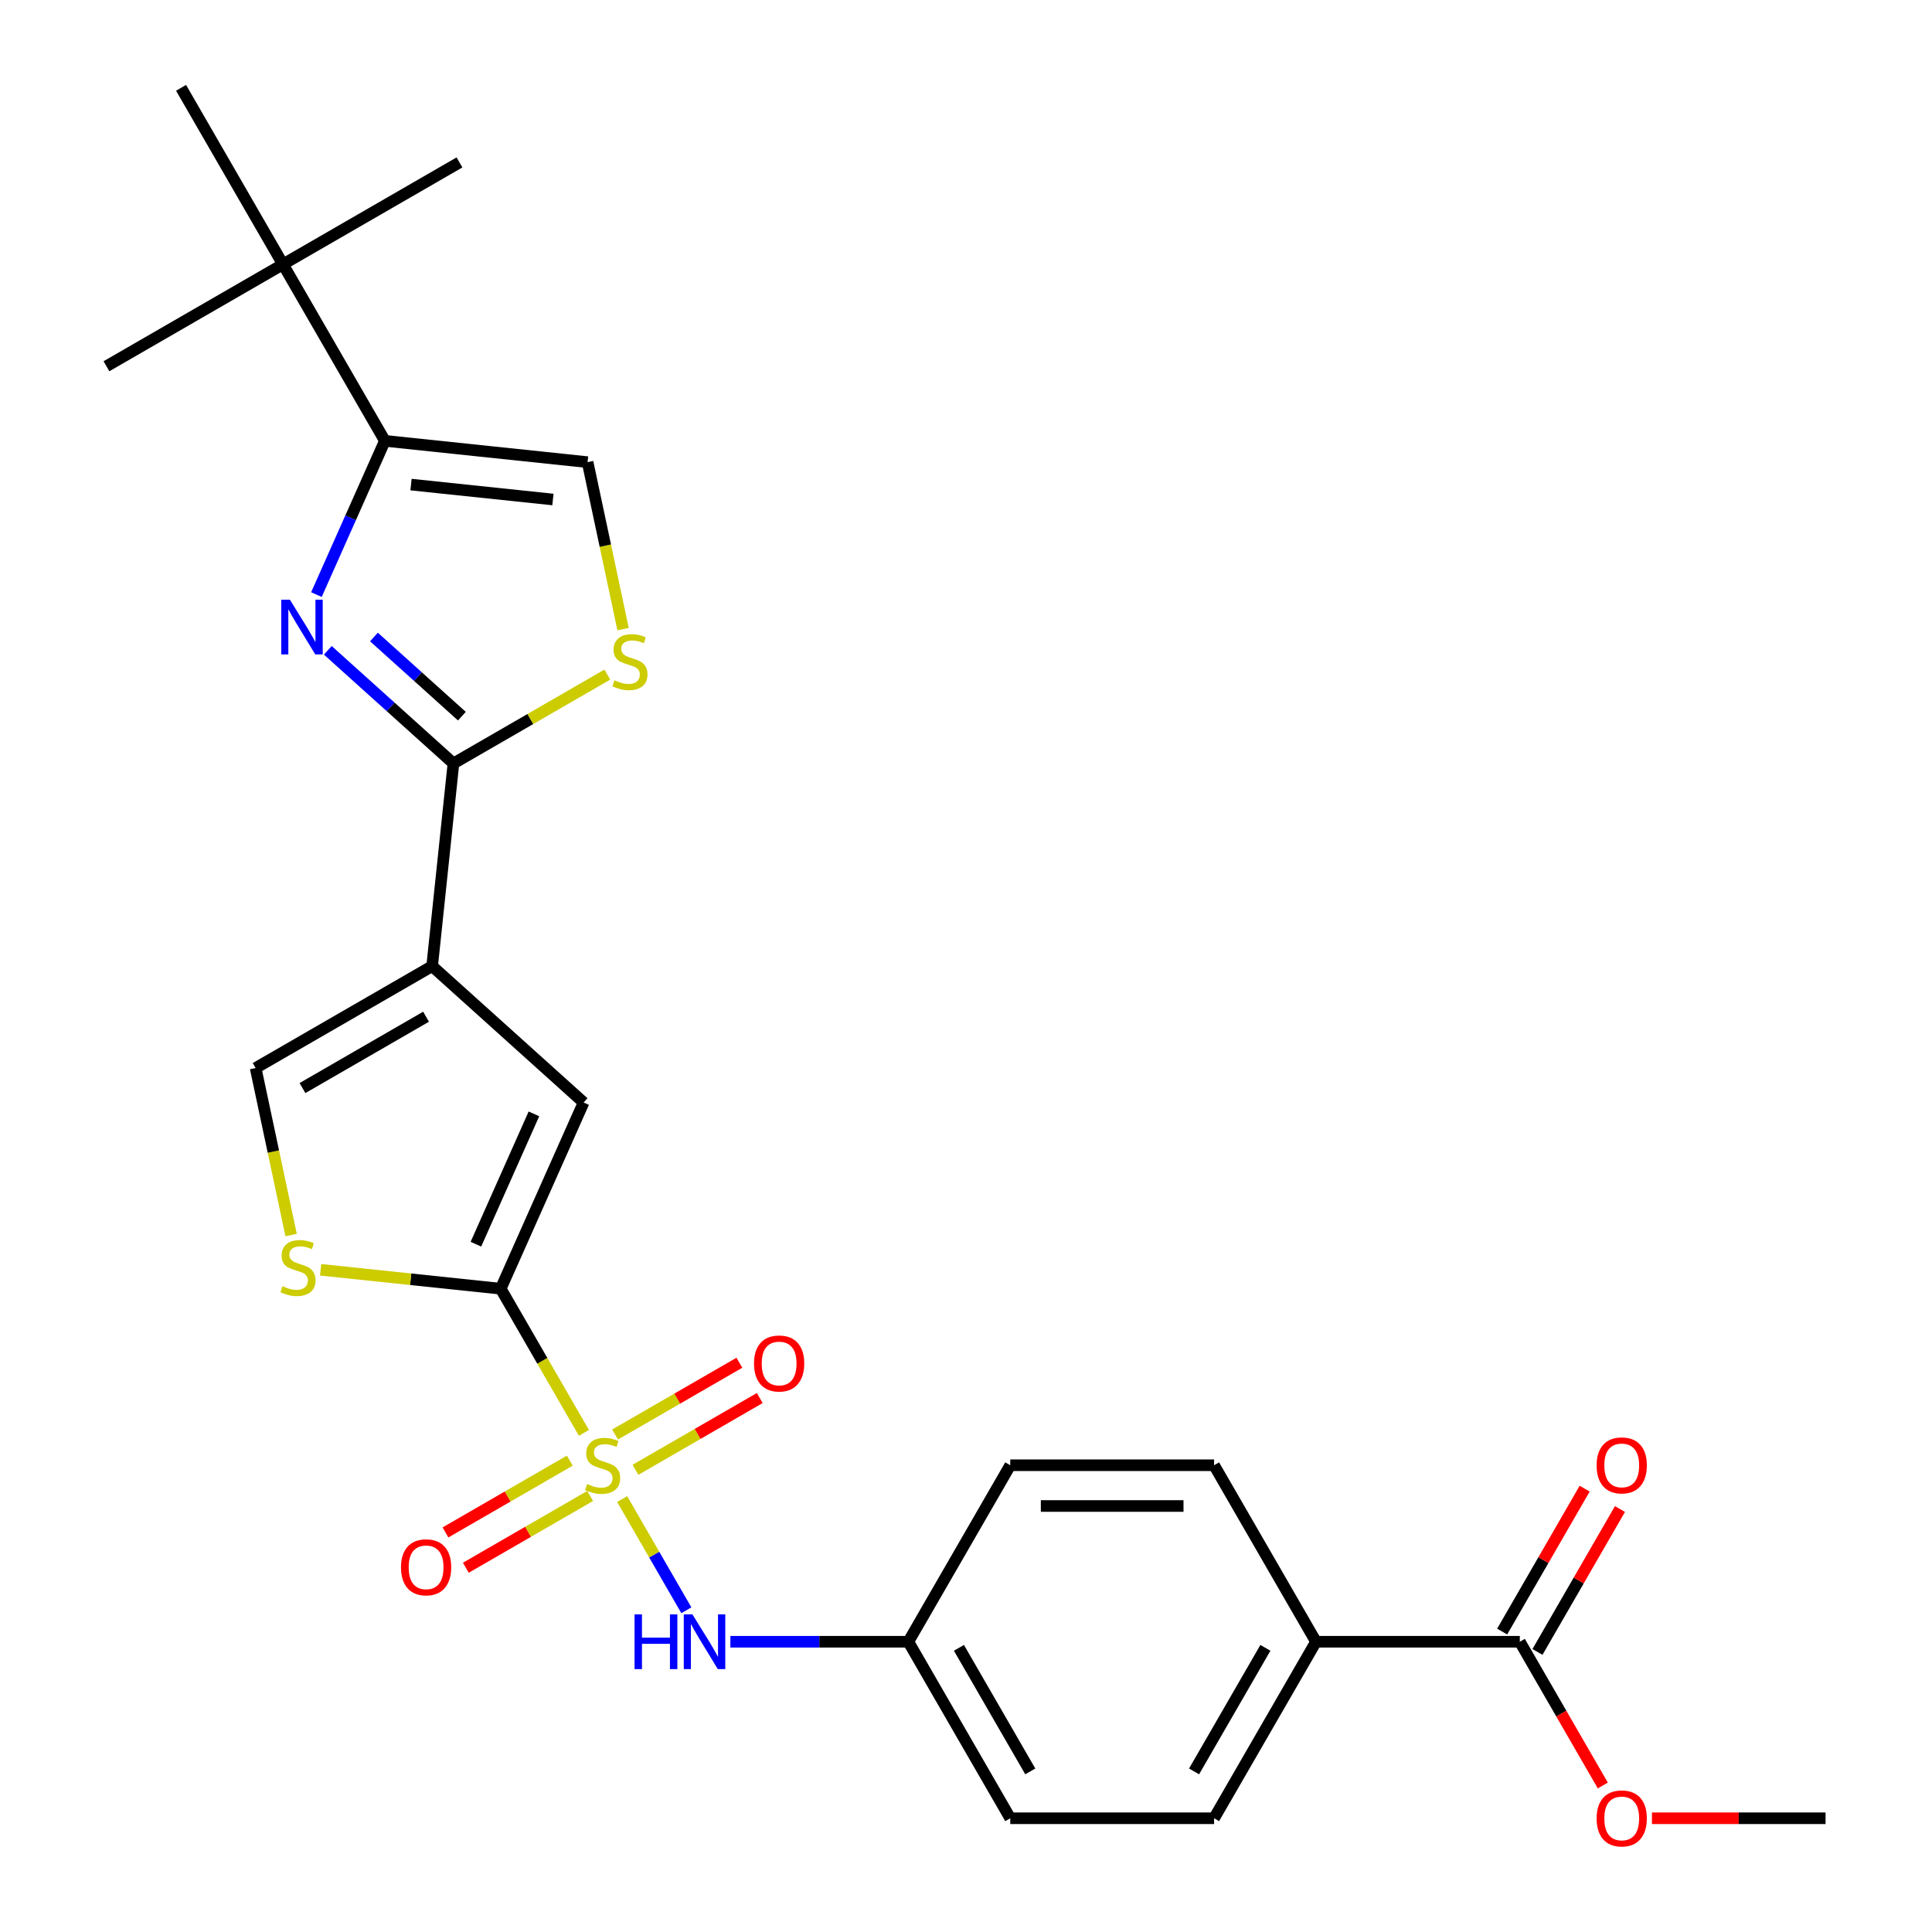 <?xml version='1.0' encoding='iso-8859-1'?>
<svg version='1.1' baseProfile='full'
              xmlns='http://www.w3.org/2000/svg'
                      xmlns:rdkit='http://www.rdkit.org/xml'
                      xmlns:xlink='http://www.w3.org/1999/xlink'
                  xml:space='preserve'
width='1000px' height='1000px' viewBox='0 0 1000 1000'>
<!-- END OF HEADER -->
<rect style='opacity:1.0;fill:#FFFFFF;stroke:none' width='1000' height='1000' x='0' y='0'> </rect>
<path class='bond-0' d='M 302.239,741.645 L 280.702,704.342' style='fill:none;fill-rule:evenodd;stroke:#CCCC00;stroke-width:6px;stroke-linecap:butt;stroke-linejoin:miter;stroke-opacity:1' />
<path class='bond-0' d='M 280.702,704.342 L 259.165,667.039' style='fill:none;fill-rule:evenodd;stroke:#000000;stroke-width:6px;stroke-linecap:butt;stroke-linejoin:miter;stroke-opacity:1' />
<path class='bond-9' d='M 322.028,775.92 L 338.642,804.697' style='fill:none;fill-rule:evenodd;stroke:#CCCC00;stroke-width:6px;stroke-linecap:butt;stroke-linejoin:miter;stroke-opacity:1' />
<path class='bond-9' d='M 338.642,804.697 L 355.257,833.475' style='fill:none;fill-rule:evenodd;stroke:#0000FF;stroke-width:6px;stroke-linecap:butt;stroke-linejoin:miter;stroke-opacity:1' />
<path class='bond-12' d='M 328.906,760.774 L 361.08,742.199' style='fill:none;fill-rule:evenodd;stroke:#CCCC00;stroke-width:6px;stroke-linecap:butt;stroke-linejoin:miter;stroke-opacity:1' />
<path class='bond-12' d='M 361.08,742.199 L 393.254,723.623' style='fill:none;fill-rule:evenodd;stroke:#FF0000;stroke-width:6px;stroke-linecap:butt;stroke-linejoin:miter;stroke-opacity:1' />
<path class='bond-12' d='M 318.357,742.501 L 350.53,723.926' style='fill:none;fill-rule:evenodd;stroke:#CCCC00;stroke-width:6px;stroke-linecap:butt;stroke-linejoin:miter;stroke-opacity:1' />
<path class='bond-12' d='M 350.53,723.926 L 382.704,705.351' style='fill:none;fill-rule:evenodd;stroke:#FF0000;stroke-width:6px;stroke-linecap:butt;stroke-linejoin:miter;stroke-opacity:1' />
<path class='bond-13' d='M 294.922,756.031 L 262.748,774.607' style='fill:none;fill-rule:evenodd;stroke:#CCCC00;stroke-width:6px;stroke-linecap:butt;stroke-linejoin:miter;stroke-opacity:1' />
<path class='bond-13' d='M 262.748,774.607 L 230.575,793.182' style='fill:none;fill-rule:evenodd;stroke:#FF0000;stroke-width:6px;stroke-linecap:butt;stroke-linejoin:miter;stroke-opacity:1' />
<path class='bond-13' d='M 305.472,774.304 L 273.298,792.88' style='fill:none;fill-rule:evenodd;stroke:#CCCC00;stroke-width:6px;stroke-linecap:butt;stroke-linejoin:miter;stroke-opacity:1' />
<path class='bond-13' d='M 273.298,792.88 L 241.125,811.455' style='fill:none;fill-rule:evenodd;stroke:#FF0000;stroke-width:6px;stroke-linecap:butt;stroke-linejoin:miter;stroke-opacity:1' />
<path class='bond-4' d='M 259.165,667.039 L 302.075,570.662' style='fill:none;fill-rule:evenodd;stroke:#000000;stroke-width:6px;stroke-linecap:butt;stroke-linejoin:miter;stroke-opacity:1' />
<path class='bond-4' d='M 246.326,644.001 L 276.363,576.537' style='fill:none;fill-rule:evenodd;stroke:#000000;stroke-width:6px;stroke-linecap:butt;stroke-linejoin:miter;stroke-opacity:1' />
<path class='bond-6' d='M 259.165,667.039 L 212.564,662.141' style='fill:none;fill-rule:evenodd;stroke:#000000;stroke-width:6px;stroke-linecap:butt;stroke-linejoin:miter;stroke-opacity:1' />
<path class='bond-6' d='M 212.564,662.141 L 165.963,657.243' style='fill:none;fill-rule:evenodd;stroke:#CCCC00;stroke-width:6px;stroke-linecap:butt;stroke-linejoin:miter;stroke-opacity:1' />
<path class='bond-1' d='M 223.675,500.07 L 302.075,570.662' style='fill:none;fill-rule:evenodd;stroke:#000000;stroke-width:6px;stroke-linecap:butt;stroke-linejoin:miter;stroke-opacity:1' />
<path class='bond-2' d='M 223.675,500.07 L 234.702,395.151' style='fill:none;fill-rule:evenodd;stroke:#000000;stroke-width:6px;stroke-linecap:butt;stroke-linejoin:miter;stroke-opacity:1' />
<path class='bond-27' d='M 223.675,500.07 L 132.311,552.819' style='fill:none;fill-rule:evenodd;stroke:#000000;stroke-width:6px;stroke-linecap:butt;stroke-linejoin:miter;stroke-opacity:1' />
<path class='bond-27' d='M 220.52,526.255 L 156.566,563.18' style='fill:none;fill-rule:evenodd;stroke:#000000;stroke-width:6px;stroke-linecap:butt;stroke-linejoin:miter;stroke-opacity:1' />
<path class='bond-3' d='M 234.702,395.151 L 202.191,365.877' style='fill:none;fill-rule:evenodd;stroke:#000000;stroke-width:6px;stroke-linecap:butt;stroke-linejoin:miter;stroke-opacity:1' />
<path class='bond-3' d='M 202.191,365.877 L 169.68,336.604' style='fill:none;fill-rule:evenodd;stroke:#0000FF;stroke-width:6px;stroke-linecap:butt;stroke-linejoin:miter;stroke-opacity:1' />
<path class='bond-3' d='M 239.067,370.689 L 216.31,350.197' style='fill:none;fill-rule:evenodd;stroke:#000000;stroke-width:6px;stroke-linecap:butt;stroke-linejoin:miter;stroke-opacity:1' />
<path class='bond-3' d='M 216.31,350.197 L 193.552,329.706' style='fill:none;fill-rule:evenodd;stroke:#0000FF;stroke-width:6px;stroke-linecap:butt;stroke-linejoin:miter;stroke-opacity:1' />
<path class='bond-7' d='M 234.702,395.151 L 274.526,372.159' style='fill:none;fill-rule:evenodd;stroke:#000000;stroke-width:6px;stroke-linecap:butt;stroke-linejoin:miter;stroke-opacity:1' />
<path class='bond-7' d='M 274.526,372.159 L 314.349,349.167' style='fill:none;fill-rule:evenodd;stroke:#CCCC00;stroke-width:6px;stroke-linecap:butt;stroke-linejoin:miter;stroke-opacity:1' />
<path class='bond-5' d='M 163.781,307.761 L 181.497,267.972' style='fill:none;fill-rule:evenodd;stroke:#0000FF;stroke-width:6px;stroke-linecap:butt;stroke-linejoin:miter;stroke-opacity:1' />
<path class='bond-5' d='M 181.497,267.972 L 199.212,228.182' style='fill:none;fill-rule:evenodd;stroke:#000000;stroke-width:6px;stroke-linecap:butt;stroke-linejoin:miter;stroke-opacity:1' />
<path class='bond-14' d='M 199.212,228.182 L 146.463,136.818' style='fill:none;fill-rule:evenodd;stroke:#000000;stroke-width:6px;stroke-linecap:butt;stroke-linejoin:miter;stroke-opacity:1' />
<path class='bond-29' d='M 199.212,228.182 L 304.132,239.209' style='fill:none;fill-rule:evenodd;stroke:#000000;stroke-width:6px;stroke-linecap:butt;stroke-linejoin:miter;stroke-opacity:1' />
<path class='bond-29' d='M 212.745,250.82 L 286.189,258.539' style='fill:none;fill-rule:evenodd;stroke:#000000;stroke-width:6px;stroke-linecap:butt;stroke-linejoin:miter;stroke-opacity:1' />
<path class='bond-8' d='M 150.684,639.254 L 141.497,596.037' style='fill:none;fill-rule:evenodd;stroke:#CCCC00;stroke-width:6px;stroke-linecap:butt;stroke-linejoin:miter;stroke-opacity:1' />
<path class='bond-8' d='M 141.497,596.037 L 132.311,552.819' style='fill:none;fill-rule:evenodd;stroke:#000000;stroke-width:6px;stroke-linecap:butt;stroke-linejoin:miter;stroke-opacity:1' />
<path class='bond-10' d='M 322.504,325.644 L 313.318,282.427' style='fill:none;fill-rule:evenodd;stroke:#CCCC00;stroke-width:6px;stroke-linecap:butt;stroke-linejoin:miter;stroke-opacity:1' />
<path class='bond-10' d='M 313.318,282.427 L 304.132,239.209' style='fill:none;fill-rule:evenodd;stroke:#000000;stroke-width:6px;stroke-linecap:butt;stroke-linejoin:miter;stroke-opacity:1' />
<path class='bond-17' d='M 378.04,849.766 L 424.101,849.766' style='fill:none;fill-rule:evenodd;stroke:#0000FF;stroke-width:6px;stroke-linecap:butt;stroke-linejoin:miter;stroke-opacity:1' />
<path class='bond-17' d='M 424.101,849.766 L 470.161,849.766' style='fill:none;fill-rule:evenodd;stroke:#000000;stroke-width:6px;stroke-linecap:butt;stroke-linejoin:miter;stroke-opacity:1' />
<path class='bond-11' d='M 786.654,849.766 L 681.156,849.766' style='fill:none;fill-rule:evenodd;stroke:#000000;stroke-width:6px;stroke-linecap:butt;stroke-linejoin:miter;stroke-opacity:1' />
<path class='bond-16' d='M 795.79,855.041 L 817.142,818.058' style='fill:none;fill-rule:evenodd;stroke:#000000;stroke-width:6px;stroke-linecap:butt;stroke-linejoin:miter;stroke-opacity:1' />
<path class='bond-16' d='M 817.142,818.058 L 838.495,781.075' style='fill:none;fill-rule:evenodd;stroke:#FF0000;stroke-width:6px;stroke-linecap:butt;stroke-linejoin:miter;stroke-opacity:1' />
<path class='bond-16' d='M 777.517,844.492 L 798.87,807.508' style='fill:none;fill-rule:evenodd;stroke:#000000;stroke-width:6px;stroke-linecap:butt;stroke-linejoin:miter;stroke-opacity:1' />
<path class='bond-16' d='M 798.87,807.508 L 820.222,770.525' style='fill:none;fill-rule:evenodd;stroke:#FF0000;stroke-width:6px;stroke-linecap:butt;stroke-linejoin:miter;stroke-opacity:1' />
<path class='bond-20' d='M 786.654,849.766 L 808.133,886.97' style='fill:none;fill-rule:evenodd;stroke:#000000;stroke-width:6px;stroke-linecap:butt;stroke-linejoin:miter;stroke-opacity:1' />
<path class='bond-20' d='M 808.133,886.97 L 829.612,924.173' style='fill:none;fill-rule:evenodd;stroke:#FF0000;stroke-width:6px;stroke-linecap:butt;stroke-linejoin:miter;stroke-opacity:1' />
<path class='bond-23' d='M 146.463,136.818 L 237.827,84.069' style='fill:none;fill-rule:evenodd;stroke:#000000;stroke-width:6px;stroke-linecap:butt;stroke-linejoin:miter;stroke-opacity:1' />
<path class='bond-24' d='M 146.463,136.818 L 55.1,189.567' style='fill:none;fill-rule:evenodd;stroke:#000000;stroke-width:6px;stroke-linecap:butt;stroke-linejoin:miter;stroke-opacity:1' />
<path class='bond-25' d='M 146.463,136.818 L 93.715,45.455' style='fill:none;fill-rule:evenodd;stroke:#000000;stroke-width:6px;stroke-linecap:butt;stroke-linejoin:miter;stroke-opacity:1' />
<path class='bond-15' d='M 681.156,849.766 L 628.407,941.13' style='fill:none;fill-rule:evenodd;stroke:#000000;stroke-width:6px;stroke-linecap:butt;stroke-linejoin:miter;stroke-opacity:1' />
<path class='bond-15' d='M 654.971,852.921 L 618.047,916.876' style='fill:none;fill-rule:evenodd;stroke:#000000;stroke-width:6px;stroke-linecap:butt;stroke-linejoin:miter;stroke-opacity:1' />
<path class='bond-28' d='M 681.156,849.766 L 628.407,758.403' style='fill:none;fill-rule:evenodd;stroke:#000000;stroke-width:6px;stroke-linecap:butt;stroke-linejoin:miter;stroke-opacity:1' />
<path class='bond-21' d='M 470.161,849.766 L 522.91,758.403' style='fill:none;fill-rule:evenodd;stroke:#000000;stroke-width:6px;stroke-linecap:butt;stroke-linejoin:miter;stroke-opacity:1' />
<path class='bond-22' d='M 470.161,849.766 L 522.91,941.13' style='fill:none;fill-rule:evenodd;stroke:#000000;stroke-width:6px;stroke-linecap:butt;stroke-linejoin:miter;stroke-opacity:1' />
<path class='bond-22' d='M 496.346,852.921 L 533.27,916.876' style='fill:none;fill-rule:evenodd;stroke:#000000;stroke-width:6px;stroke-linecap:butt;stroke-linejoin:miter;stroke-opacity:1' />
<path class='bond-18' d='M 628.407,758.403 L 522.91,758.403' style='fill:none;fill-rule:evenodd;stroke:#000000;stroke-width:6px;stroke-linecap:butt;stroke-linejoin:miter;stroke-opacity:1' />
<path class='bond-18' d='M 612.583,779.502 L 538.734,779.502' style='fill:none;fill-rule:evenodd;stroke:#000000;stroke-width:6px;stroke-linecap:butt;stroke-linejoin:miter;stroke-opacity:1' />
<path class='bond-19' d='M 628.407,941.13 L 522.91,941.13' style='fill:none;fill-rule:evenodd;stroke:#000000;stroke-width:6px;stroke-linecap:butt;stroke-linejoin:miter;stroke-opacity:1' />
<path class='bond-26' d='M 855.04,941.13 L 899.97,941.13' style='fill:none;fill-rule:evenodd;stroke:#FF0000;stroke-width:6px;stroke-linecap:butt;stroke-linejoin:miter;stroke-opacity:1' />
<path class='bond-26' d='M 899.97,941.13 L 944.9,941.13' style='fill:none;fill-rule:evenodd;stroke:#000000;stroke-width:6px;stroke-linecap:butt;stroke-linejoin:miter;stroke-opacity:1' />
<path  class='atom-0' d='M 303.914 768.123
Q 304.234 768.243, 305.554 768.803
Q 306.874 769.363, 308.314 769.723
Q 309.794 770.043, 311.234 770.043
Q 313.914 770.043, 315.474 768.763
Q 317.034 767.443, 317.034 765.163
Q 317.034 763.603, 316.234 762.643
Q 315.474 761.683, 314.274 761.163
Q 313.074 760.643, 311.074 760.043
Q 308.554 759.283, 307.034 758.563
Q 305.554 757.843, 304.474 756.323
Q 303.434 754.803, 303.434 752.243
Q 303.434 748.683, 305.834 746.483
Q 308.274 744.283, 313.074 744.283
Q 316.354 744.283, 320.074 745.843
L 319.154 748.923
Q 315.754 747.523, 313.194 747.523
Q 310.434 747.523, 308.914 748.683
Q 307.394 749.803, 307.434 751.763
Q 307.434 753.283, 308.194 754.203
Q 308.994 755.123, 310.114 755.643
Q 311.274 756.163, 313.194 756.763
Q 315.754 757.563, 317.274 758.363
Q 318.794 759.163, 319.874 760.803
Q 320.994 762.403, 320.994 765.163
Q 320.994 769.083, 318.354 771.203
Q 315.754 773.283, 311.394 773.283
Q 308.874 773.283, 306.954 772.723
Q 305.074 772.203, 302.834 771.283
L 303.914 768.123
' fill='#CCCC00'/>
<path  class='atom-4' d='M 150.042 310.399
L 159.322 325.399
Q 160.242 326.879, 161.722 329.559
Q 163.202 332.239, 163.282 332.399
L 163.282 310.399
L 167.042 310.399
L 167.042 338.719
L 163.162 338.719
L 153.202 322.319
Q 152.042 320.399, 150.802 318.199
Q 149.602 315.999, 149.242 315.319
L 149.242 338.719
L 145.562 338.719
L 145.562 310.399
L 150.042 310.399
' fill='#0000FF'/>
<path  class='atom-7' d='M 146.245 665.732
Q 146.565 665.852, 147.885 666.412
Q 149.205 666.972, 150.645 667.332
Q 152.125 667.652, 153.565 667.652
Q 156.245 667.652, 157.805 666.372
Q 159.365 665.052, 159.365 662.772
Q 159.365 661.212, 158.565 660.252
Q 157.805 659.292, 156.605 658.772
Q 155.405 658.252, 153.405 657.652
Q 150.885 656.892, 149.365 656.172
Q 147.885 655.452, 146.805 653.932
Q 145.765 652.412, 145.765 649.852
Q 145.765 646.292, 148.165 644.092
Q 150.605 641.892, 155.405 641.892
Q 158.685 641.892, 162.405 643.452
L 161.485 646.532
Q 158.085 645.132, 155.525 645.132
Q 152.765 645.132, 151.245 646.292
Q 149.725 647.412, 149.765 649.372
Q 149.765 650.892, 150.525 651.812
Q 151.325 652.732, 152.445 653.252
Q 153.605 653.772, 155.525 654.372
Q 158.085 655.172, 159.605 655.972
Q 161.125 656.772, 162.205 658.412
Q 163.325 660.012, 163.325 662.772
Q 163.325 666.692, 160.685 668.812
Q 158.085 670.892, 153.725 670.892
Q 151.205 670.892, 149.285 670.332
Q 147.405 669.812, 145.165 668.892
L 146.245 665.732
' fill='#CCCC00'/>
<path  class='atom-8' d='M 318.066 352.122
Q 318.386 352.242, 319.706 352.802
Q 321.026 353.362, 322.466 353.722
Q 323.946 354.042, 325.386 354.042
Q 328.066 354.042, 329.626 352.762
Q 331.186 351.442, 331.186 349.162
Q 331.186 347.602, 330.386 346.642
Q 329.626 345.682, 328.426 345.162
Q 327.226 344.642, 325.226 344.042
Q 322.706 343.282, 321.186 342.562
Q 319.706 341.842, 318.626 340.322
Q 317.586 338.802, 317.586 336.242
Q 317.586 332.682, 319.986 330.482
Q 322.426 328.282, 327.226 328.282
Q 330.506 328.282, 334.226 329.842
L 333.306 332.922
Q 329.906 331.522, 327.346 331.522
Q 324.586 331.522, 323.066 332.682
Q 321.546 333.802, 321.586 335.762
Q 321.586 337.282, 322.346 338.202
Q 323.146 339.122, 324.266 339.642
Q 325.426 340.162, 327.346 340.762
Q 329.906 341.562, 331.426 342.362
Q 332.946 343.162, 334.026 344.802
Q 335.146 346.402, 335.146 349.162
Q 335.146 353.082, 332.506 355.202
Q 329.906 357.282, 325.546 357.282
Q 323.026 357.282, 321.106 356.722
Q 319.226 356.202, 316.986 355.282
L 318.066 352.122
' fill='#CCCC00'/>
<path  class='atom-10' d='M 328.443 835.606
L 332.283 835.606
L 332.283 847.646
L 346.763 847.646
L 346.763 835.606
L 350.603 835.606
L 350.603 863.926
L 346.763 863.926
L 346.763 850.846
L 332.283 850.846
L 332.283 863.926
L 328.443 863.926
L 328.443 835.606
' fill='#0000FF'/>
<path  class='atom-10' d='M 358.403 835.606
L 367.683 850.606
Q 368.603 852.086, 370.083 854.766
Q 371.563 857.446, 371.643 857.606
L 371.643 835.606
L 375.403 835.606
L 375.403 863.926
L 371.523 863.926
L 361.563 847.526
Q 360.403 845.606, 359.163 843.406
Q 357.963 841.206, 357.603 840.526
L 357.603 863.926
L 353.923 863.926
L 353.923 835.606
L 358.403 835.606
' fill='#0000FF'/>
<path  class='atom-13' d='M 390.278 705.734
Q 390.278 698.934, 393.638 695.134
Q 396.998 691.334, 403.278 691.334
Q 409.558 691.334, 412.918 695.134
Q 416.278 698.934, 416.278 705.734
Q 416.278 712.614, 412.878 716.534
Q 409.478 720.414, 403.278 720.414
Q 397.038 720.414, 393.638 716.534
Q 390.278 712.654, 390.278 705.734
M 403.278 717.214
Q 407.598 717.214, 409.918 714.334
Q 412.278 711.414, 412.278 705.734
Q 412.278 700.174, 409.918 697.374
Q 407.598 694.534, 403.278 694.534
Q 398.958 694.534, 396.598 697.334
Q 394.278 700.134, 394.278 705.734
Q 394.278 711.454, 396.598 714.334
Q 398.958 717.214, 403.278 717.214
' fill='#FF0000'/>
<path  class='atom-14' d='M 207.55 811.232
Q 207.55 804.432, 210.91 800.632
Q 214.27 796.832, 220.55 796.832
Q 226.83 796.832, 230.19 800.632
Q 233.55 804.432, 233.55 811.232
Q 233.55 818.112, 230.15 822.032
Q 226.75 825.912, 220.55 825.912
Q 214.31 825.912, 210.91 822.032
Q 207.55 818.152, 207.55 811.232
M 220.55 822.712
Q 224.87 822.712, 227.19 819.832
Q 229.55 816.912, 229.55 811.232
Q 229.55 805.672, 227.19 802.872
Q 224.87 800.032, 220.55 800.032
Q 216.23 800.032, 213.87 802.832
Q 211.55 805.632, 211.55 811.232
Q 211.55 816.952, 213.87 819.832
Q 216.23 822.712, 220.55 822.712
' fill='#FF0000'/>
<path  class='atom-17' d='M 826.403 758.483
Q 826.403 751.683, 829.763 747.883
Q 833.123 744.083, 839.403 744.083
Q 845.683 744.083, 849.043 747.883
Q 852.403 751.683, 852.403 758.483
Q 852.403 765.363, 849.003 769.283
Q 845.603 773.163, 839.403 773.163
Q 833.163 773.163, 829.763 769.283
Q 826.403 765.403, 826.403 758.483
M 839.403 769.963
Q 843.723 769.963, 846.043 767.083
Q 848.403 764.163, 848.403 758.483
Q 848.403 752.923, 846.043 750.123
Q 843.723 747.283, 839.403 747.283
Q 835.083 747.283, 832.723 750.083
Q 830.403 752.883, 830.403 758.483
Q 830.403 764.203, 832.723 767.083
Q 835.083 769.963, 839.403 769.963
' fill='#FF0000'/>
<path  class='atom-21' d='M 826.403 941.21
Q 826.403 934.41, 829.763 930.61
Q 833.123 926.81, 839.403 926.81
Q 845.683 926.81, 849.043 930.61
Q 852.403 934.41, 852.403 941.21
Q 852.403 948.09, 849.003 952.01
Q 845.603 955.89, 839.403 955.89
Q 833.163 955.89, 829.763 952.01
Q 826.403 948.13, 826.403 941.21
M 839.403 952.69
Q 843.723 952.69, 846.043 949.81
Q 848.403 946.89, 848.403 941.21
Q 848.403 935.65, 846.043 932.85
Q 843.723 930.01, 839.403 930.01
Q 835.083 930.01, 832.723 932.81
Q 830.403 935.61, 830.403 941.21
Q 830.403 946.93, 832.723 949.81
Q 835.083 952.69, 839.403 952.69
' fill='#FF0000'/>
</svg>

